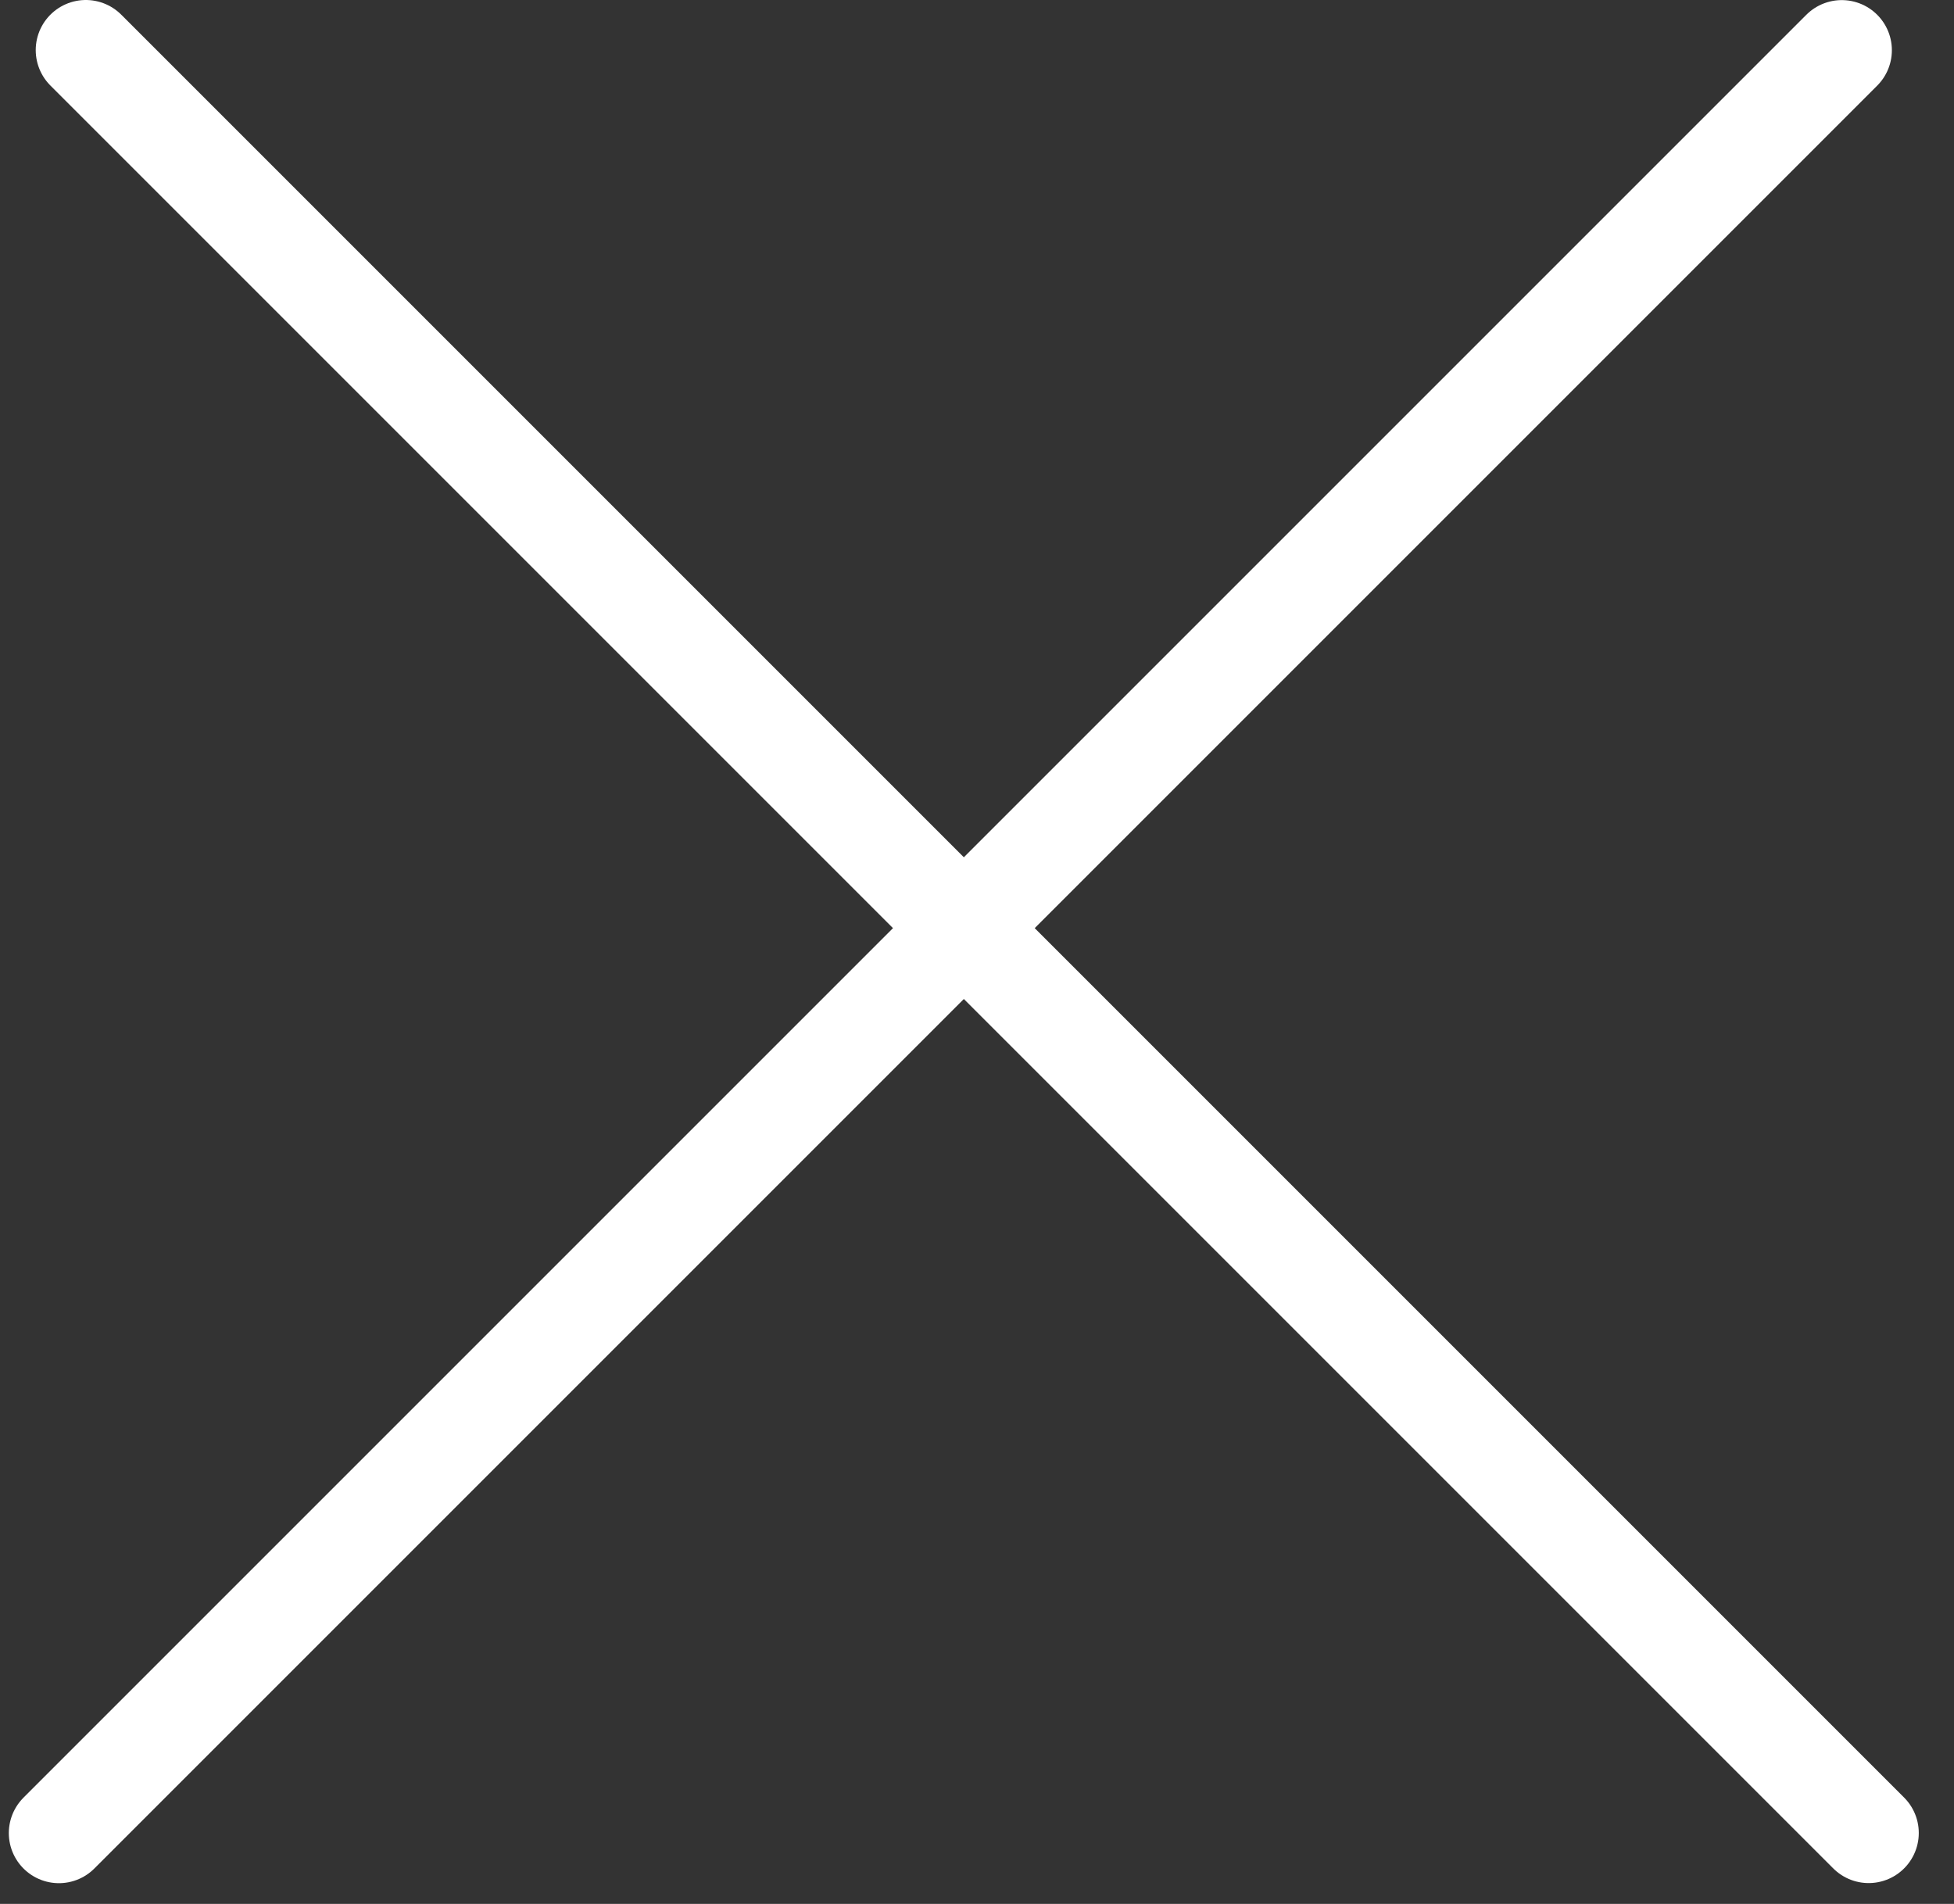 <svg width="39" height="38" viewBox="0 0 39 38" fill="none" xmlns="http://www.w3.org/2000/svg">
<rect x="0" y="0" width="39" height="38" fill="#333333" stroke="none"/>
<line x1="1.176" y1="36.586" x2="36.76" y2="1.002" stroke="white" stroke-width="2" stroke-linecap="round"/>
<line x1="1.713" y1="1" x2="37.297" y2="36.584" stroke="white" stroke-width="2" stroke-linecap="round"/>
</svg>

